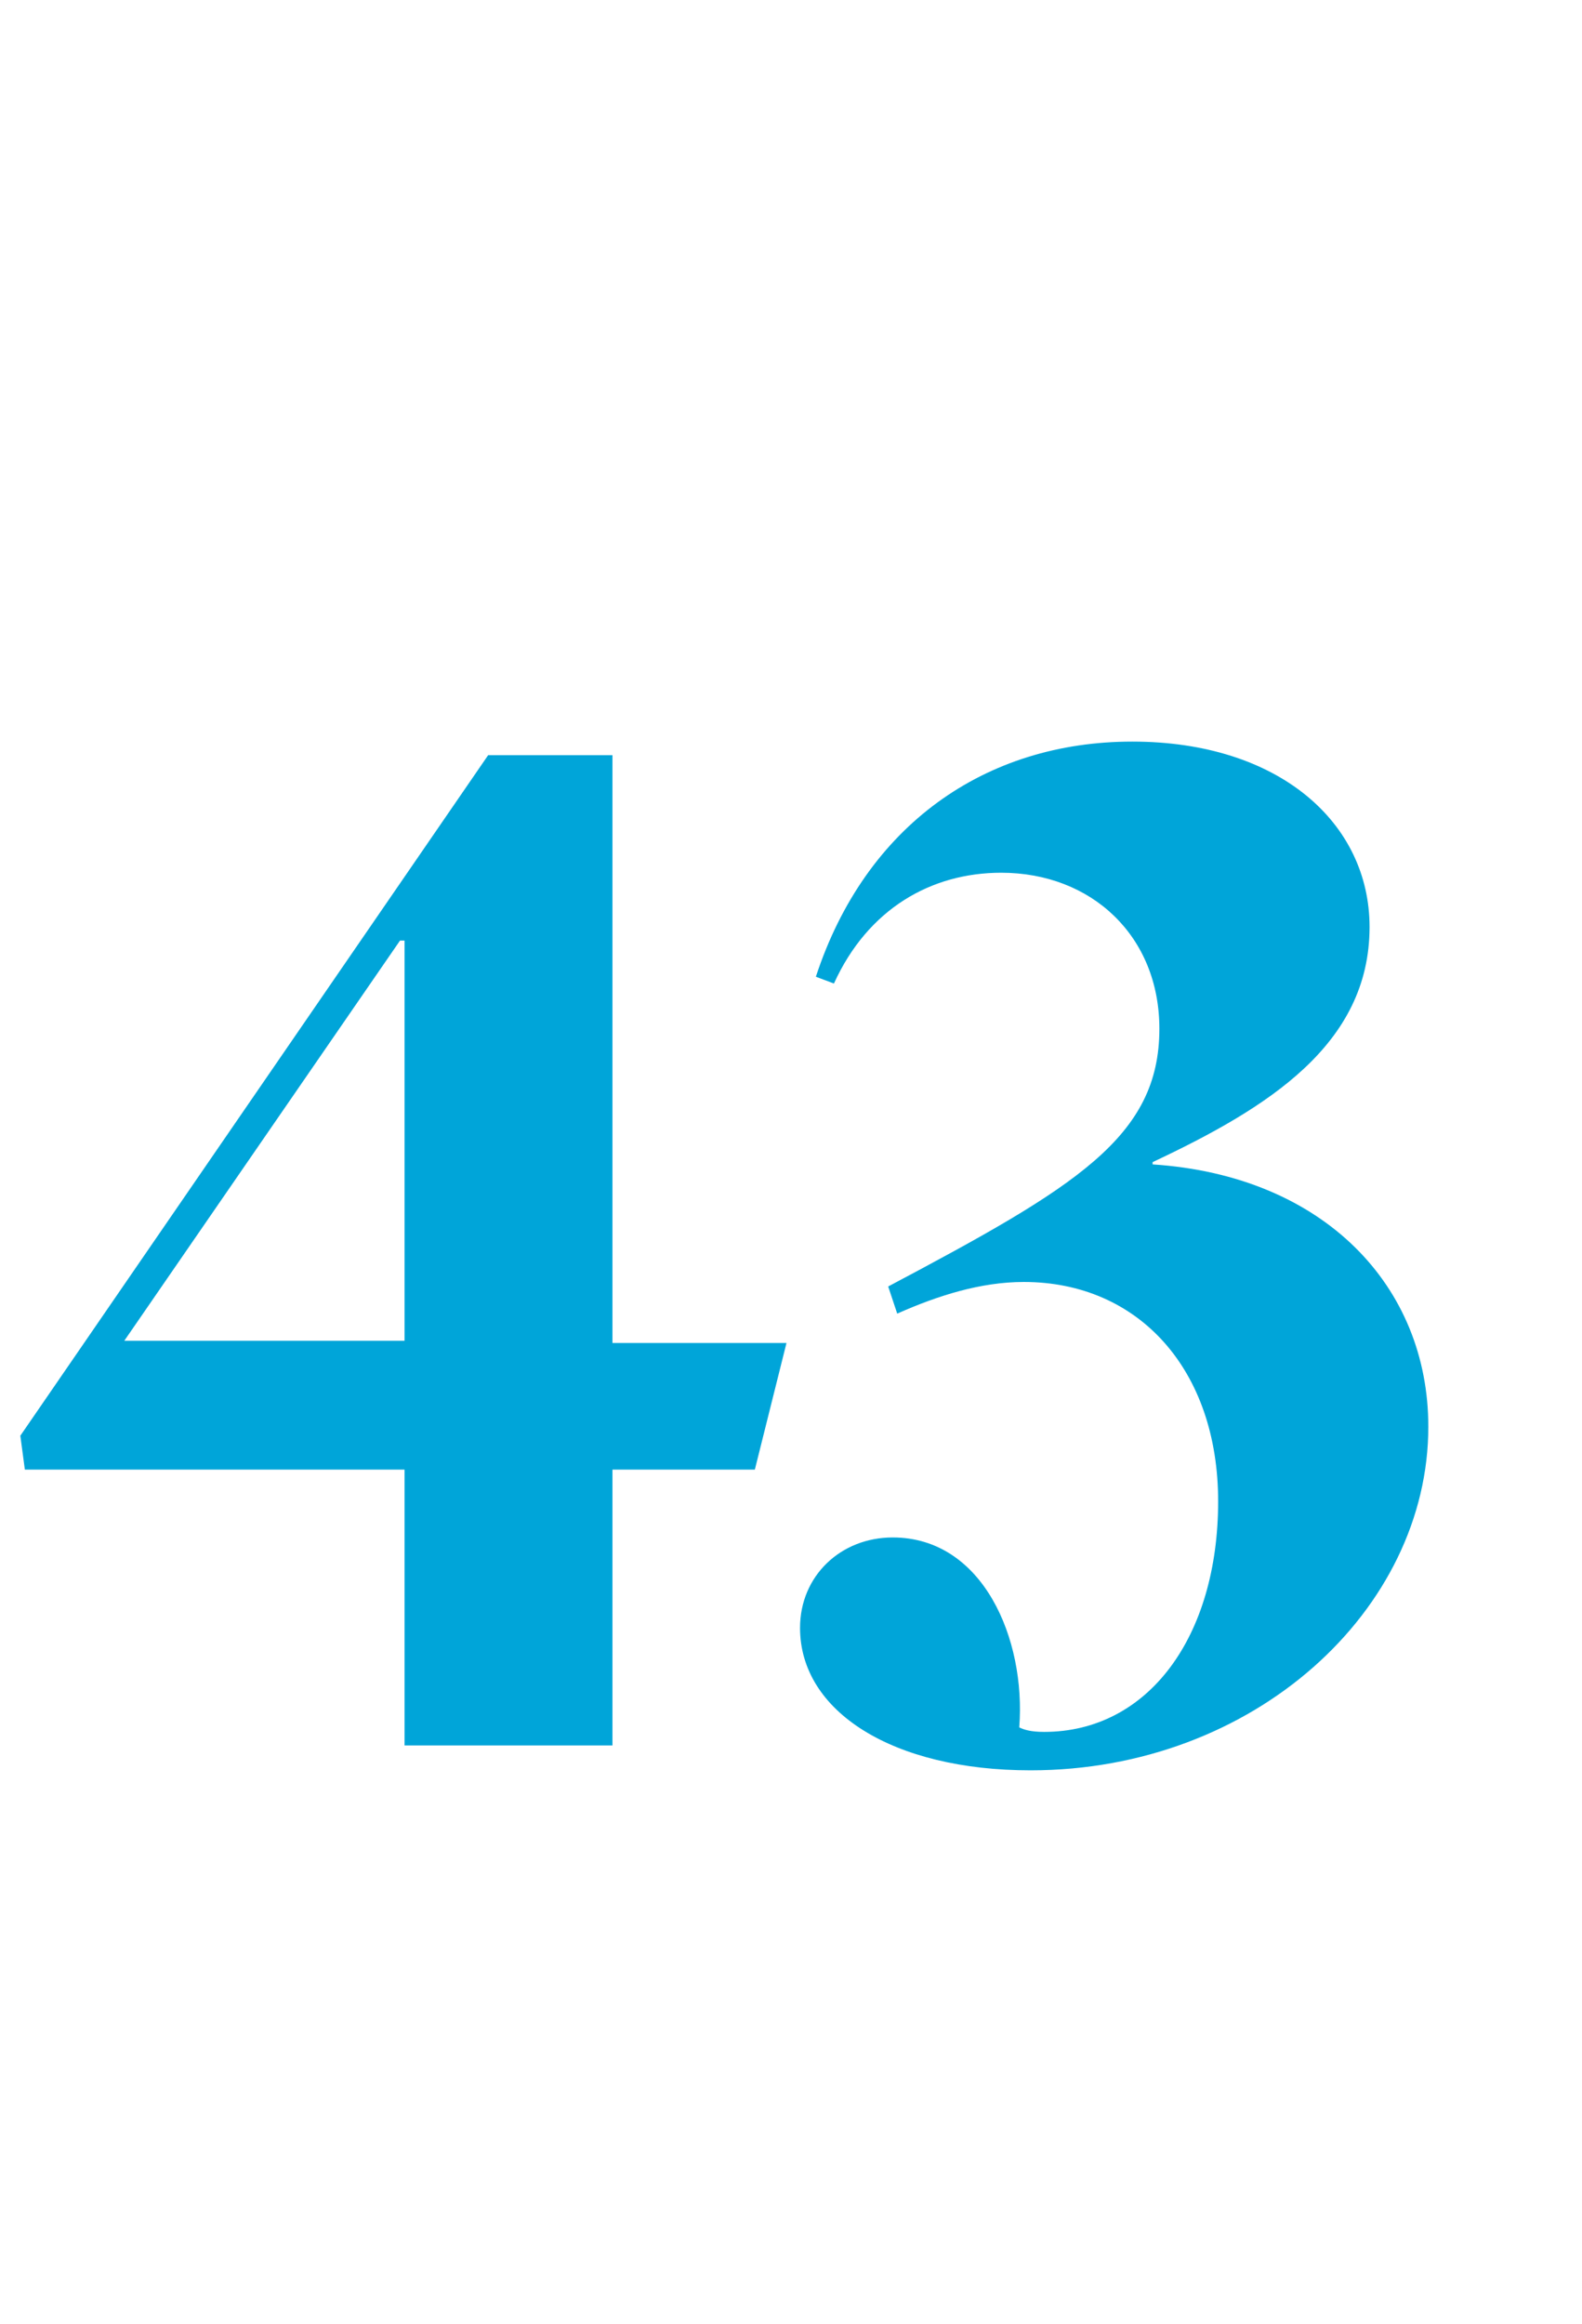 <?xml version="1.0" standalone="no"?><!DOCTYPE svg PUBLIC "-//W3C//DTD SVG 1.1//EN" "http://www.w3.org/Graphics/SVG/1.1/DTD/svg11.dtd"><svg xmlns="http://www.w3.org/2000/svg" version="1.1" width="70px" height="102.8px" viewBox="0 -21 70 102.8" style="top:-21px"><desc>43</desc><defs/><g id="Polygon90762"><path d="m17.9 44l-16.8 0l-.2-1.5l20.7-30.1l5.5 0l0 26l7.7 0l-1.4 5.6l-6.3 0l0 12.2l-9.2 0l0-12.2zm0-5.7l0-17.7l-.2 0l-12.2 17.7l12.4 0zm17.5 12.7c0-2.3 1.8-4 4.1-4c4 0 5.9 4.5 5.6 8.4c.2.1.5.2 1.1.2c4.6 0 7.7-4.2 7.7-10.2c0-5.8-3.5-9.7-8.6-9.7c-1.9 0-3.8.6-5.6 1.4c0 0-.4-1.2-.4-1.2c8.3-4.4 12-6.6 12-11.4c0-4.1-3-6.9-7-6.9c-3.1 0-5.9 1.6-7.4 4.9c0 0-.8-.3-.8-.3c2.2-6.7 7.5-10.4 14-10.4c6.5 0 10.5 3.6 10.5 8.2c0 5.2-4.5 8-9.6 10.4c0 0 0 .1 0 .1c7.6.5 12.2 5.4 12.2 11.6c0 8.1-7.7 15.2-17.6 15.2c-6.1 0-10.2-2.6-10.2-6.3z" stroke="none" fill="#00a5d9"/></g></svg>